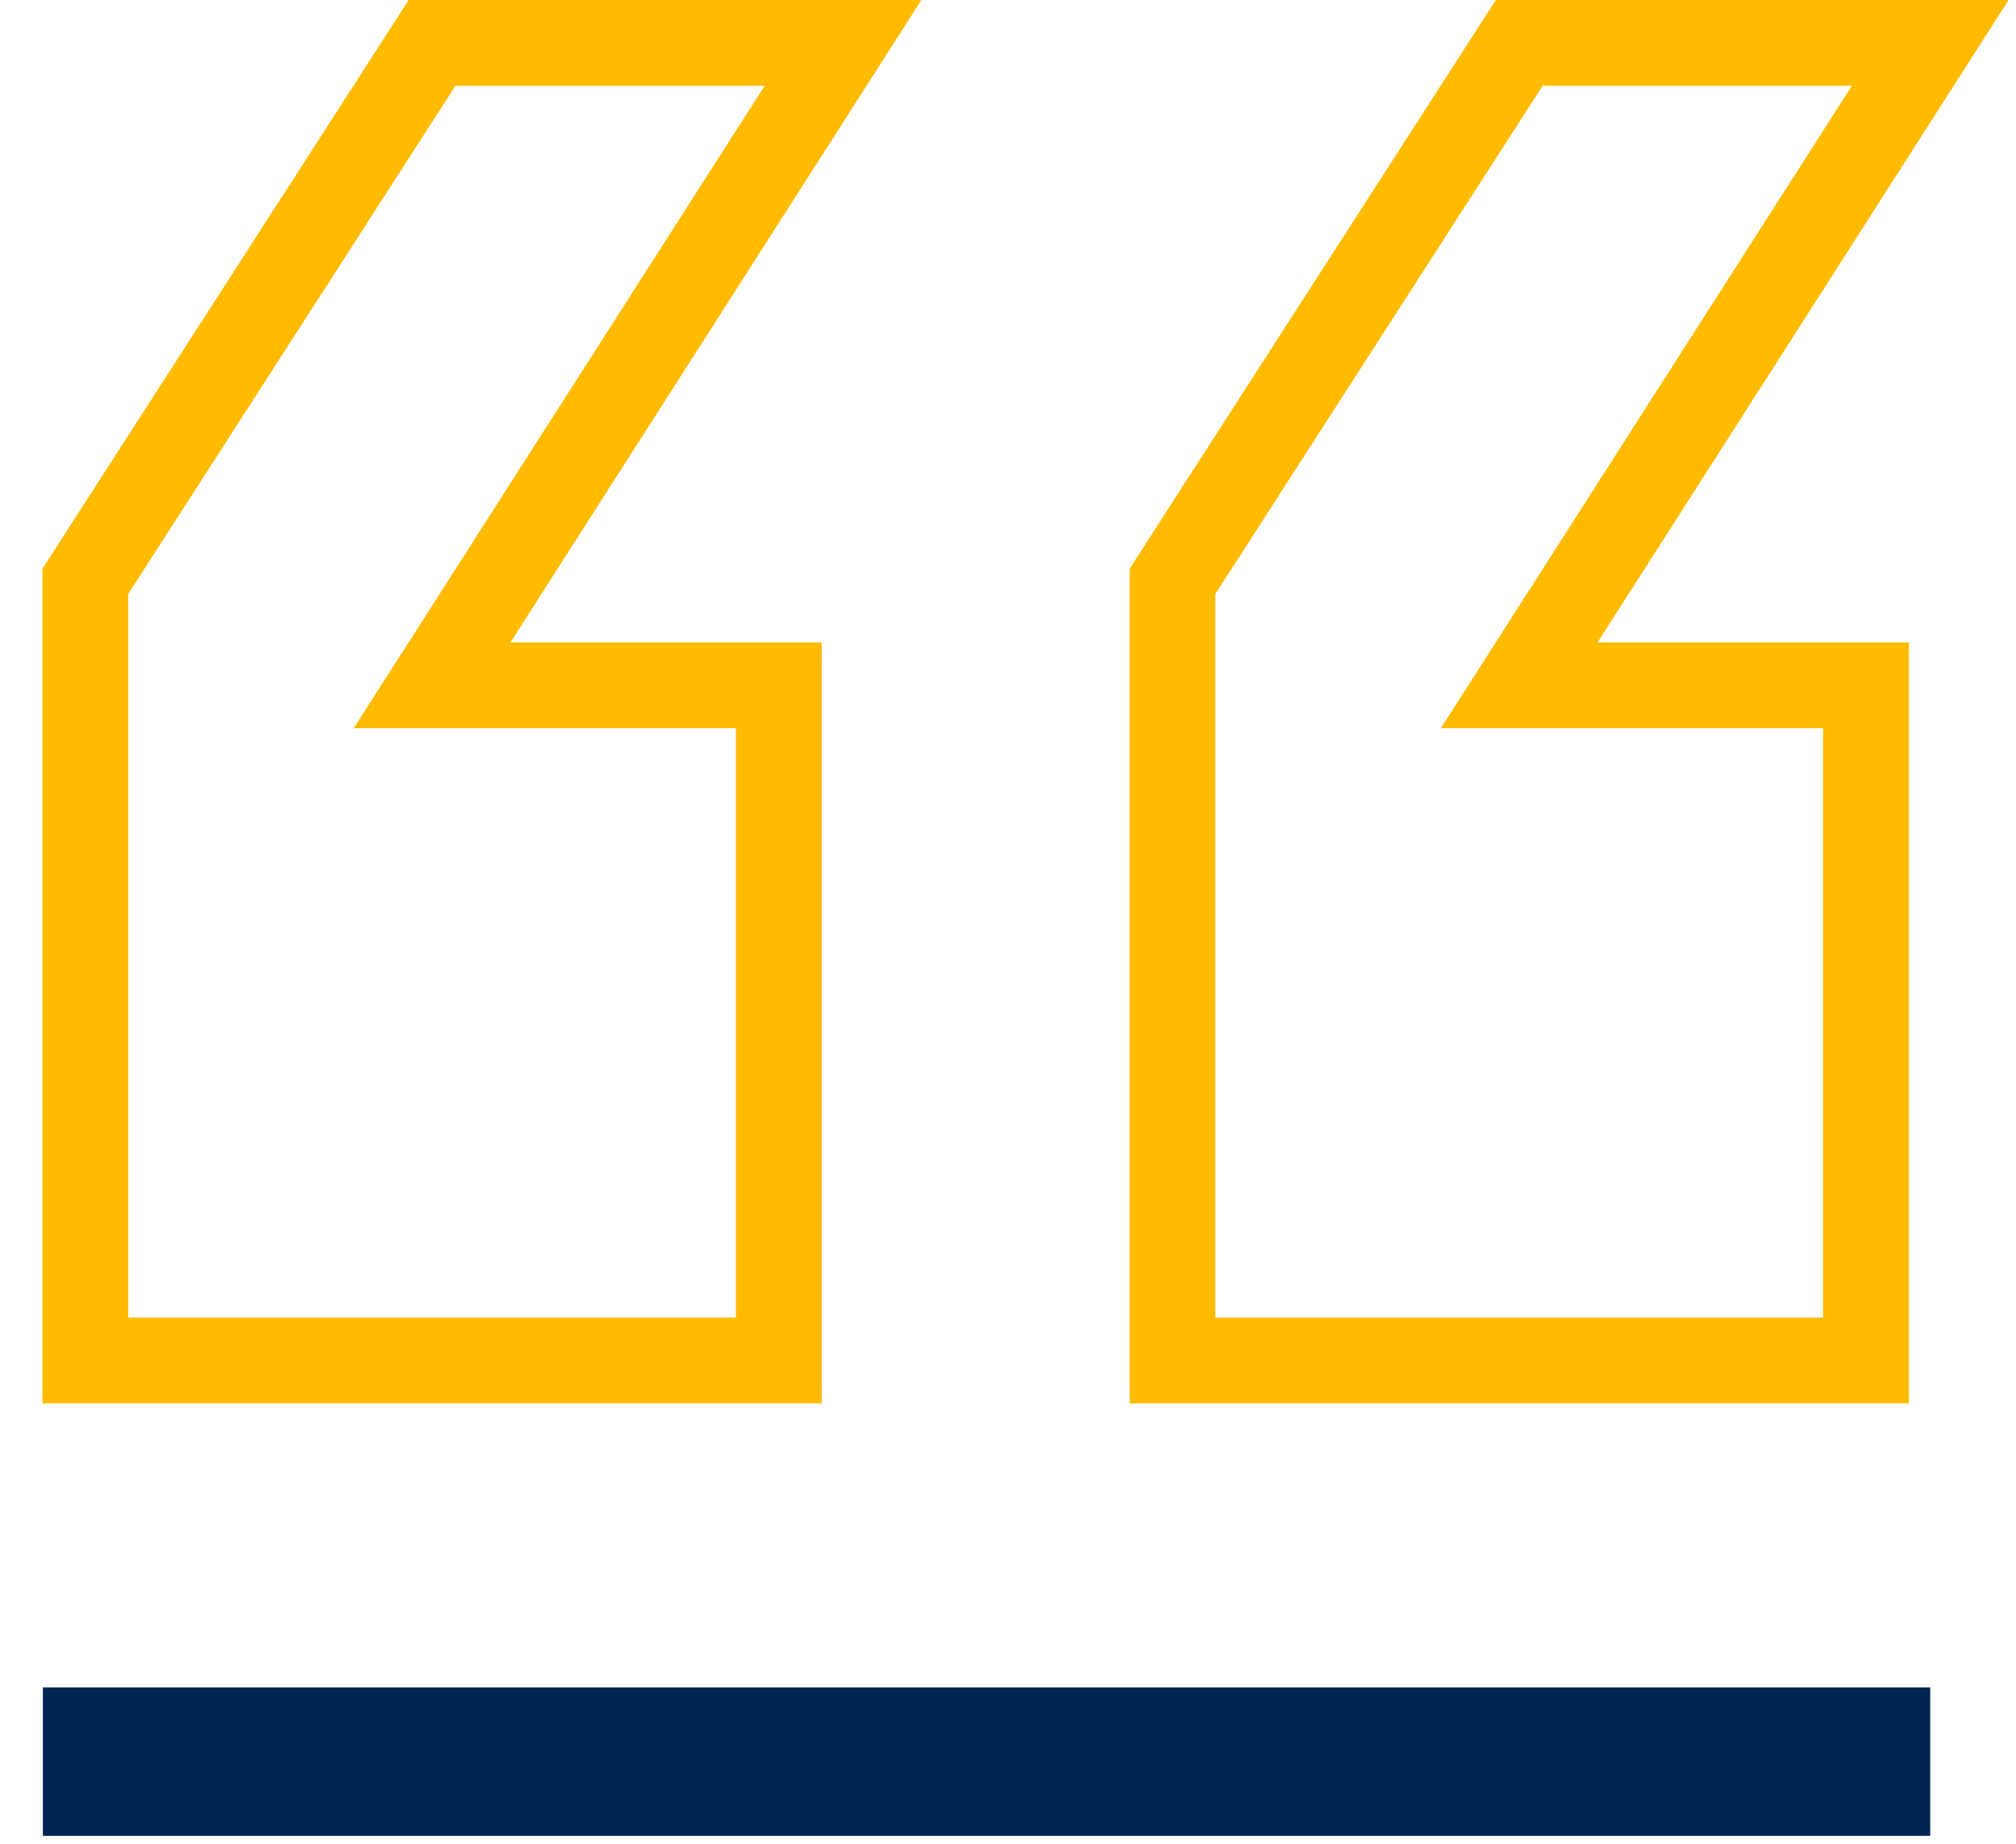 <svg width="47" height="43" viewBox="0 0 47 43" fill="none" xmlns="http://www.w3.org/2000/svg">
<rect x="1" y="39.344" width="44" height="3.461" fill="#002453"/>
<path fill-rule="evenodd" clip-rule="evenodd" d="M1.989 31.722H18.157V15.979H10.073L19.654 1L10.073 1L1.989 13.555V31.722Z" stroke="#FFBB00" stroke-width="2"/>
<path fill-rule="evenodd" clip-rule="evenodd" d="M27.335 31.722H43.503V15.979H35.419L45 1L35.419 1L27.335 13.555V31.722Z" stroke="#FFBB00" stroke-width="2"/>
</svg>
